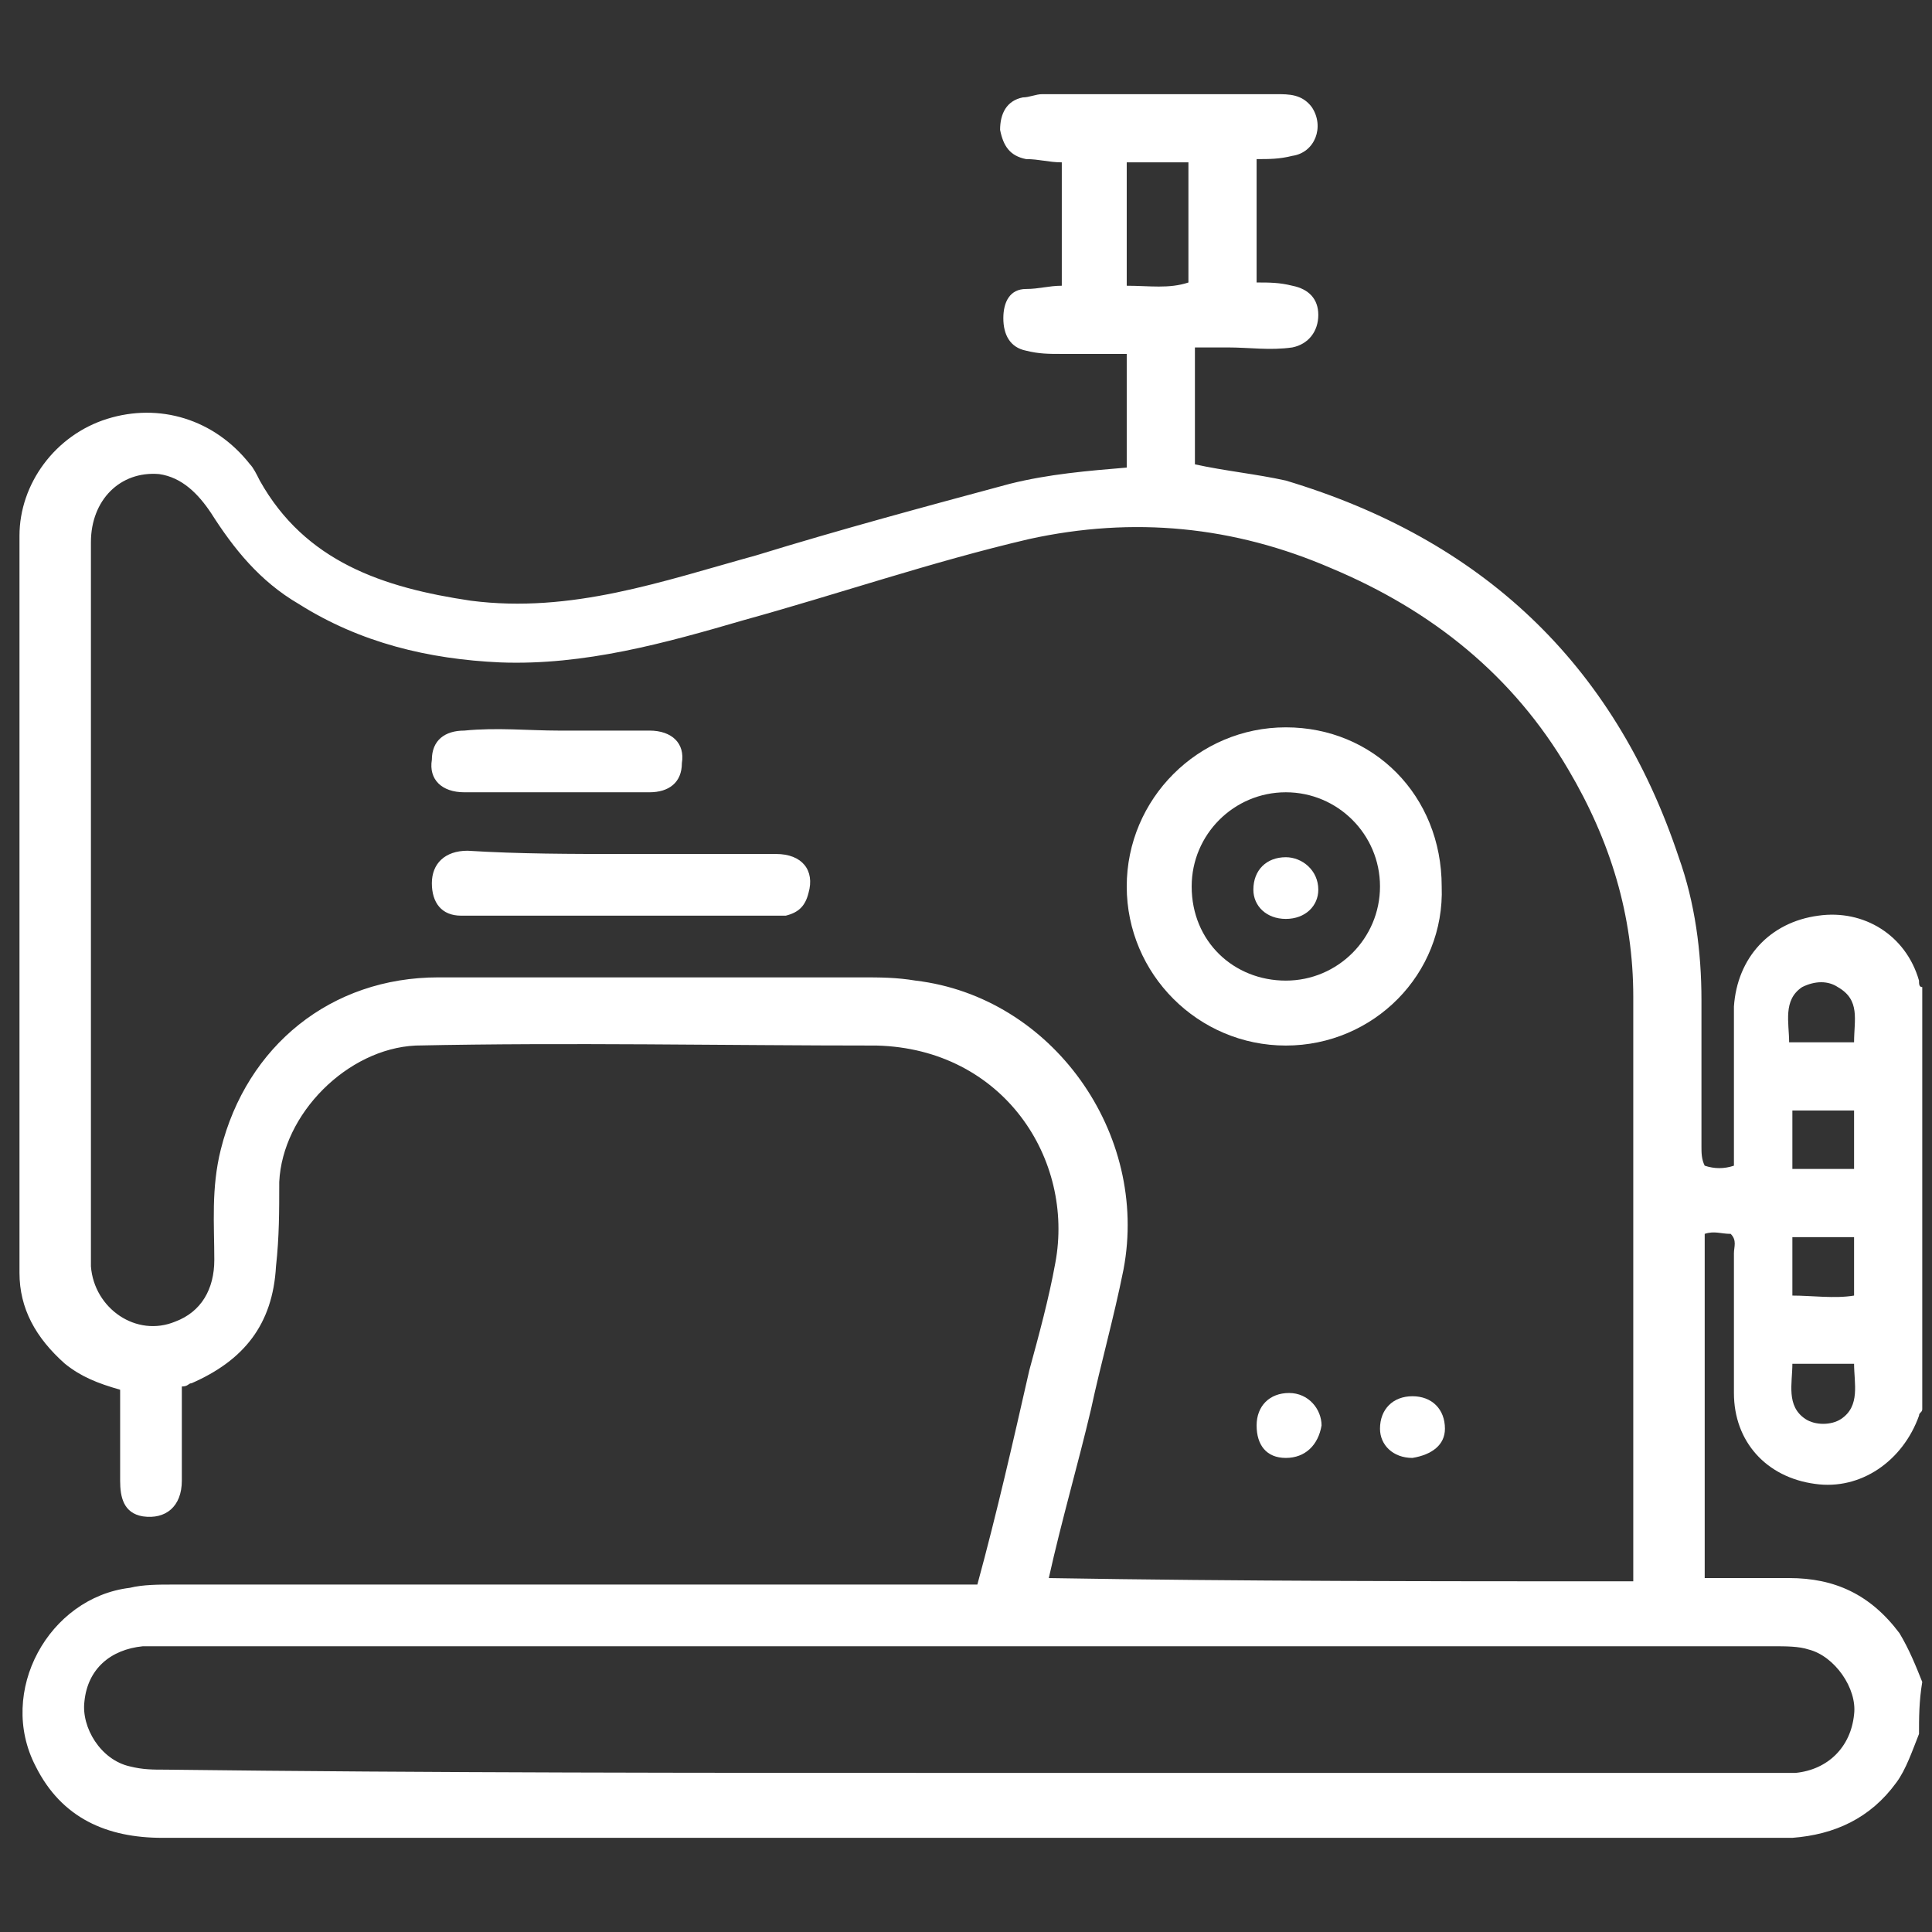 <?xml version="1.0" encoding="utf-8"?>
<!-- Generator: Adobe Illustrator 25.4.1, SVG Export Plug-In . SVG Version: 6.00 Build 0)  -->
<svg version="1.1" id="Livello_1" xmlns="http://www.w3.org/2000/svg" xmlns:xlink="http://www.w3.org/1999/xlink" x="0px" y="0px"
	 viewBox="0 0 59.5 59.5" style="enable-background:new 0 0 59.5 59.5;" xml:space="preserve">
<rect x="0" y="0" width="59.5" height="59.5" fill="#333333" stroke="none"/>
<style type="text/css">
	.st0{fill:#FFFFFF;}
</style>
<g>
	<path class="st0" d="M59.1,53.4c-0.2,0.5-0.4,1.1-0.7,1.5c-0.8,1.1-1.9,1.6-3.2,1.7c-0.1,0-0.3,0-0.4,0c-16.6,0-33.2,0-49.8,0
		c-1.7,0-3.1-0.6-3.9-2.2c-1.2-2.3,0.4-5.2,2.9-5.5c0.4-0.1,0.9-0.1,1.3-0.1c8,0,16.1,0,24.1,0c0.2,0,0.5,0,0.7,0
		c0.6-2.2,1.1-4.4,1.6-6.6c0.3-1.1,0.6-2.2,0.8-3.3c0.6-3.2-1.6-6.6-5.5-6.7c-4.7,0-9.5-0.1-14.2,0c-2.1,0.1-4.1,2.1-4.2,4.2
		c0,0.9,0,1.7-0.1,2.6c-0.1,1.8-1,2.9-2.6,3.6c-0.1,0-0.1,0.1-0.3,0.1c0,0.9,0,1.9,0,2.9c0,0.8-0.5,1.2-1.2,1.1
		c-0.6-0.1-0.7-0.6-0.7-1.1c0-0.7,0-1.4,0-2.2c0-0.2,0-0.4,0-0.6C3,42.6,2.5,42.4,2,42c-0.9-0.8-1.4-1.7-1.4-2.8
		c0-7.6,0-15.1,0-22.7c0-1.6,1.1-3.1,2.7-3.6s3.3,0,4.4,1.4c0.1,0.1,0.2,0.3,0.3,0.5c1.4,2.5,3.8,3.3,6.5,3.7
		c3.1,0.4,5.9-0.6,8.8-1.4c2.6-0.8,5.2-1.5,7.8-2.2c1.2-0.3,2.4-0.4,3.6-0.5c0-1.2,0-2.3,0-3.5c-0.7,0-1.3,0-2,0
		c-0.4,0-0.7,0-1.1-0.1c-0.5-0.1-0.7-0.5-0.7-1s0.2-0.9,0.7-0.9c0.4,0,0.7-0.1,1.1-0.1c0-1.2,0-2.5,0-3.8c-0.4,0-0.7-0.1-1.1-0.1
		c-0.5-0.1-0.7-0.4-0.8-0.9c0-0.5,0.2-0.9,0.7-1c0.2,0,0.4-0.1,0.6-0.1c2.4,0,4.8,0,7.2,0c0.4,0,0.8,0,1.1,0.4
		c0.4,0.6,0.1,1.4-0.6,1.5c-0.4,0.1-0.7,0.1-1.1,0.1c0,1.2,0,2.5,0,3.8c0.4,0,0.7,0,1.1,0.1c0.5,0.1,0.8,0.4,0.8,0.9s-0.3,0.9-0.8,1
		c-0.7,0.1-1.3,0-2,0c-0.3,0-0.6,0-1,0c0,1.2,0,2.4,0,3.6c0.9,0.2,1.9,0.3,2.8,0.5c6,1.8,10.1,5.6,12.1,11.6
		c0.5,1.4,0.7,2.9,0.7,4.4s0,3,0,4.5c0,0.2,0,0.4,0.1,0.6c0.3,0.1,0.6,0.1,0.9,0c0-0.9,0-1.9,0-2.8c0-0.7,0-1.4,0-2.1
		c0.1-1.5,1.1-2.6,2.6-2.8c1.4-0.2,2.7,0.6,3.1,2c0,0.1,0,0.2,0.1,0.2c0,4.3,0,8.7,0,13c0,0.1-0.1,0.1-0.1,0.2
		c-0.5,1.4-1.8,2.3-3.2,2.1c-1.5-0.2-2.5-1.3-2.5-2.8c0-1.4,0-2.8,0-4.3c0-0.2,0.1-0.4-0.1-0.6c-0.3,0-0.5-0.1-0.8,0
		c0,3.5,0,7,0,10.6c0.9,0,1.8,0,2.6,0c1.4,0,2.5,0.5,3.4,1.7c0.3,0.5,0.5,1,0.7,1.5C59.1,52.4,59.1,52.9,59.1,53.4z M50.3,48.7
		c0-0.3,0-0.5,0-0.7c0-5.8,0-11.5,0-17.3c0-2.5-0.7-4.8-2-7c-1.7-2.9-4.2-4.9-7.3-6.2c-3-1.3-6.1-1.6-9.3-0.9
		c-3,0.7-5.9,1.7-8.8,2.5c-2.4,0.7-4.9,1.4-7.5,1.3c-2.2-0.1-4.3-0.6-6.2-1.8c-1.2-0.7-2-1.7-2.7-2.8c-0.4-0.6-0.9-1.1-1.6-1.2
		c-1.2-0.1-2.1,0.8-2.1,2.1c0,7.3,0,14.7,0,22c0,0.1,0,0.2,0,0.3c0.1,1.3,1.4,2.2,2.6,1.7c0.8-0.3,1.2-1,1.2-1.9
		c0-1.1-0.1-2.2,0.2-3.4c0.8-3.2,3.4-5.3,6.7-5.3c4.3,0,8.6,0,13,0c0.6,0,1.1,0,1.7,0.1c4.2,0.5,7.2,4.7,6.4,8.9
		c-0.3,1.5-0.7,2.9-1,4.3c-0.4,1.7-0.9,3.4-1.3,5.2C38.2,48.7,44.2,48.7,50.3,48.7z M29.8,54.6c8.2,0,16.5,0,24.7,0
		c0.3,0,0.5,0,0.8,0c1-0.1,1.7-0.8,1.8-1.8c0.1-0.8-0.6-1.8-1.4-2c-0.3-0.1-0.7-0.1-1.1-0.1c-16.5,0-33,0-49.5,0c-0.2,0-0.5,0-0.7,0
		c-1,0.1-1.7,0.7-1.8,1.7c-0.1,0.8,0.5,1.8,1.4,2c0.4,0.1,0.7,0.1,1.1,0.1C13.3,54.6,21.6,54.6,29.8,54.6z M34.7,8.8
		c0.7,0,1.3,0.1,1.9-0.1c0-1.3,0-2.5,0-3.7c-0.6,0-1.2,0-1.9,0c0,0.2,0,0.3,0,0.4C34.7,6.5,34.7,7.6,34.7,8.8z M55.2,34.2
		c0,0.6,0,1.2,0,1.8c0.6,0,1.2,0,1.9,0c0-0.6,0-1.2,0-1.8C56.5,34.2,55.9,34.2,55.2,34.2z M55.2,38.1c0,0.6,0,1.2,0,1.8
		c0.6,0,1.3,0.1,1.9,0c0-0.6,0-1.2,0-1.8C56.5,38.1,55.9,38.1,55.2,38.1z M57.1,32.1c0-0.7,0.2-1.3-0.5-1.7c-0.3-0.2-0.7-0.2-1.1,0
		c-0.6,0.4-0.4,1.1-0.4,1.7C55.9,32.1,56.5,32.1,57.1,32.1z M55.2,42c0,0.6-0.2,1.3,0.4,1.7c0.3,0.2,0.8,0.2,1.1,0
		c0.6-0.4,0.4-1.1,0.4-1.7C56.5,42,55.9,42,55.2,42z"/>
	<path class="st0" d="M39.6,32.2c-2.7,0-4.9-2.2-4.9-4.9s2.2-4.9,4.9-4.9s4.8,2.1,4.8,4.9C44.5,30,42.3,32.2,39.6,32.2z M39.6,30.2
		c1.6,0,2.9-1.3,2.9-2.9s-1.3-2.9-2.9-2.9c-1.6,0-2.9,1.3-2.9,2.9C36.7,29,38,30.2,39.6,30.2z"/>
	<path class="st0" d="M19.2,26.3c1.6,0,3.2,0,4.7,0c0.8,0,1.2,0.5,1,1.2c-0.1,0.4-0.3,0.6-0.7,0.7h-0.1c-3.3,0-6.6,0-9.9,0
		c-0.6,0-0.9-0.4-0.9-1s0.4-1,1.1-1C16,26.3,17.6,26.3,19.2,26.3z"/>
	<path class="st0" d="M17.2,22.5c0.9,0,1.9,0,2.8,0c0.7,0,1.1,0.4,1,1c0,0.6-0.4,0.9-1,0.9c-1.9,0-3.8,0-5.7,0c-0.7,0-1.1-0.4-1-1
		c0-0.6,0.4-0.9,1-0.9C15.3,22.4,16.3,22.5,17.2,22.5z"/>
	<path class="st0" d="M39.6,44.9c-0.6,0-0.9-0.4-0.9-1s0.4-1,1-1s1,0.5,1,1C40.6,44.5,40.2,44.9,39.6,44.9z"/>
	<path class="st0" d="M43.5,44.9c-0.6,0-1-0.4-1-0.9c0-0.6,0.4-1,1-1s1,0.4,1,1C44.5,44.5,44.1,44.8,43.5,44.9z"/>
	<path class="st0" d="M39.6,28.3c-0.6,0-1-0.4-1-0.9c0-0.6,0.4-1,1-1c0.5,0,1,0.4,1,1C40.6,27.9,40.2,28.3,39.6,28.3z"/>
</g>
</svg>
